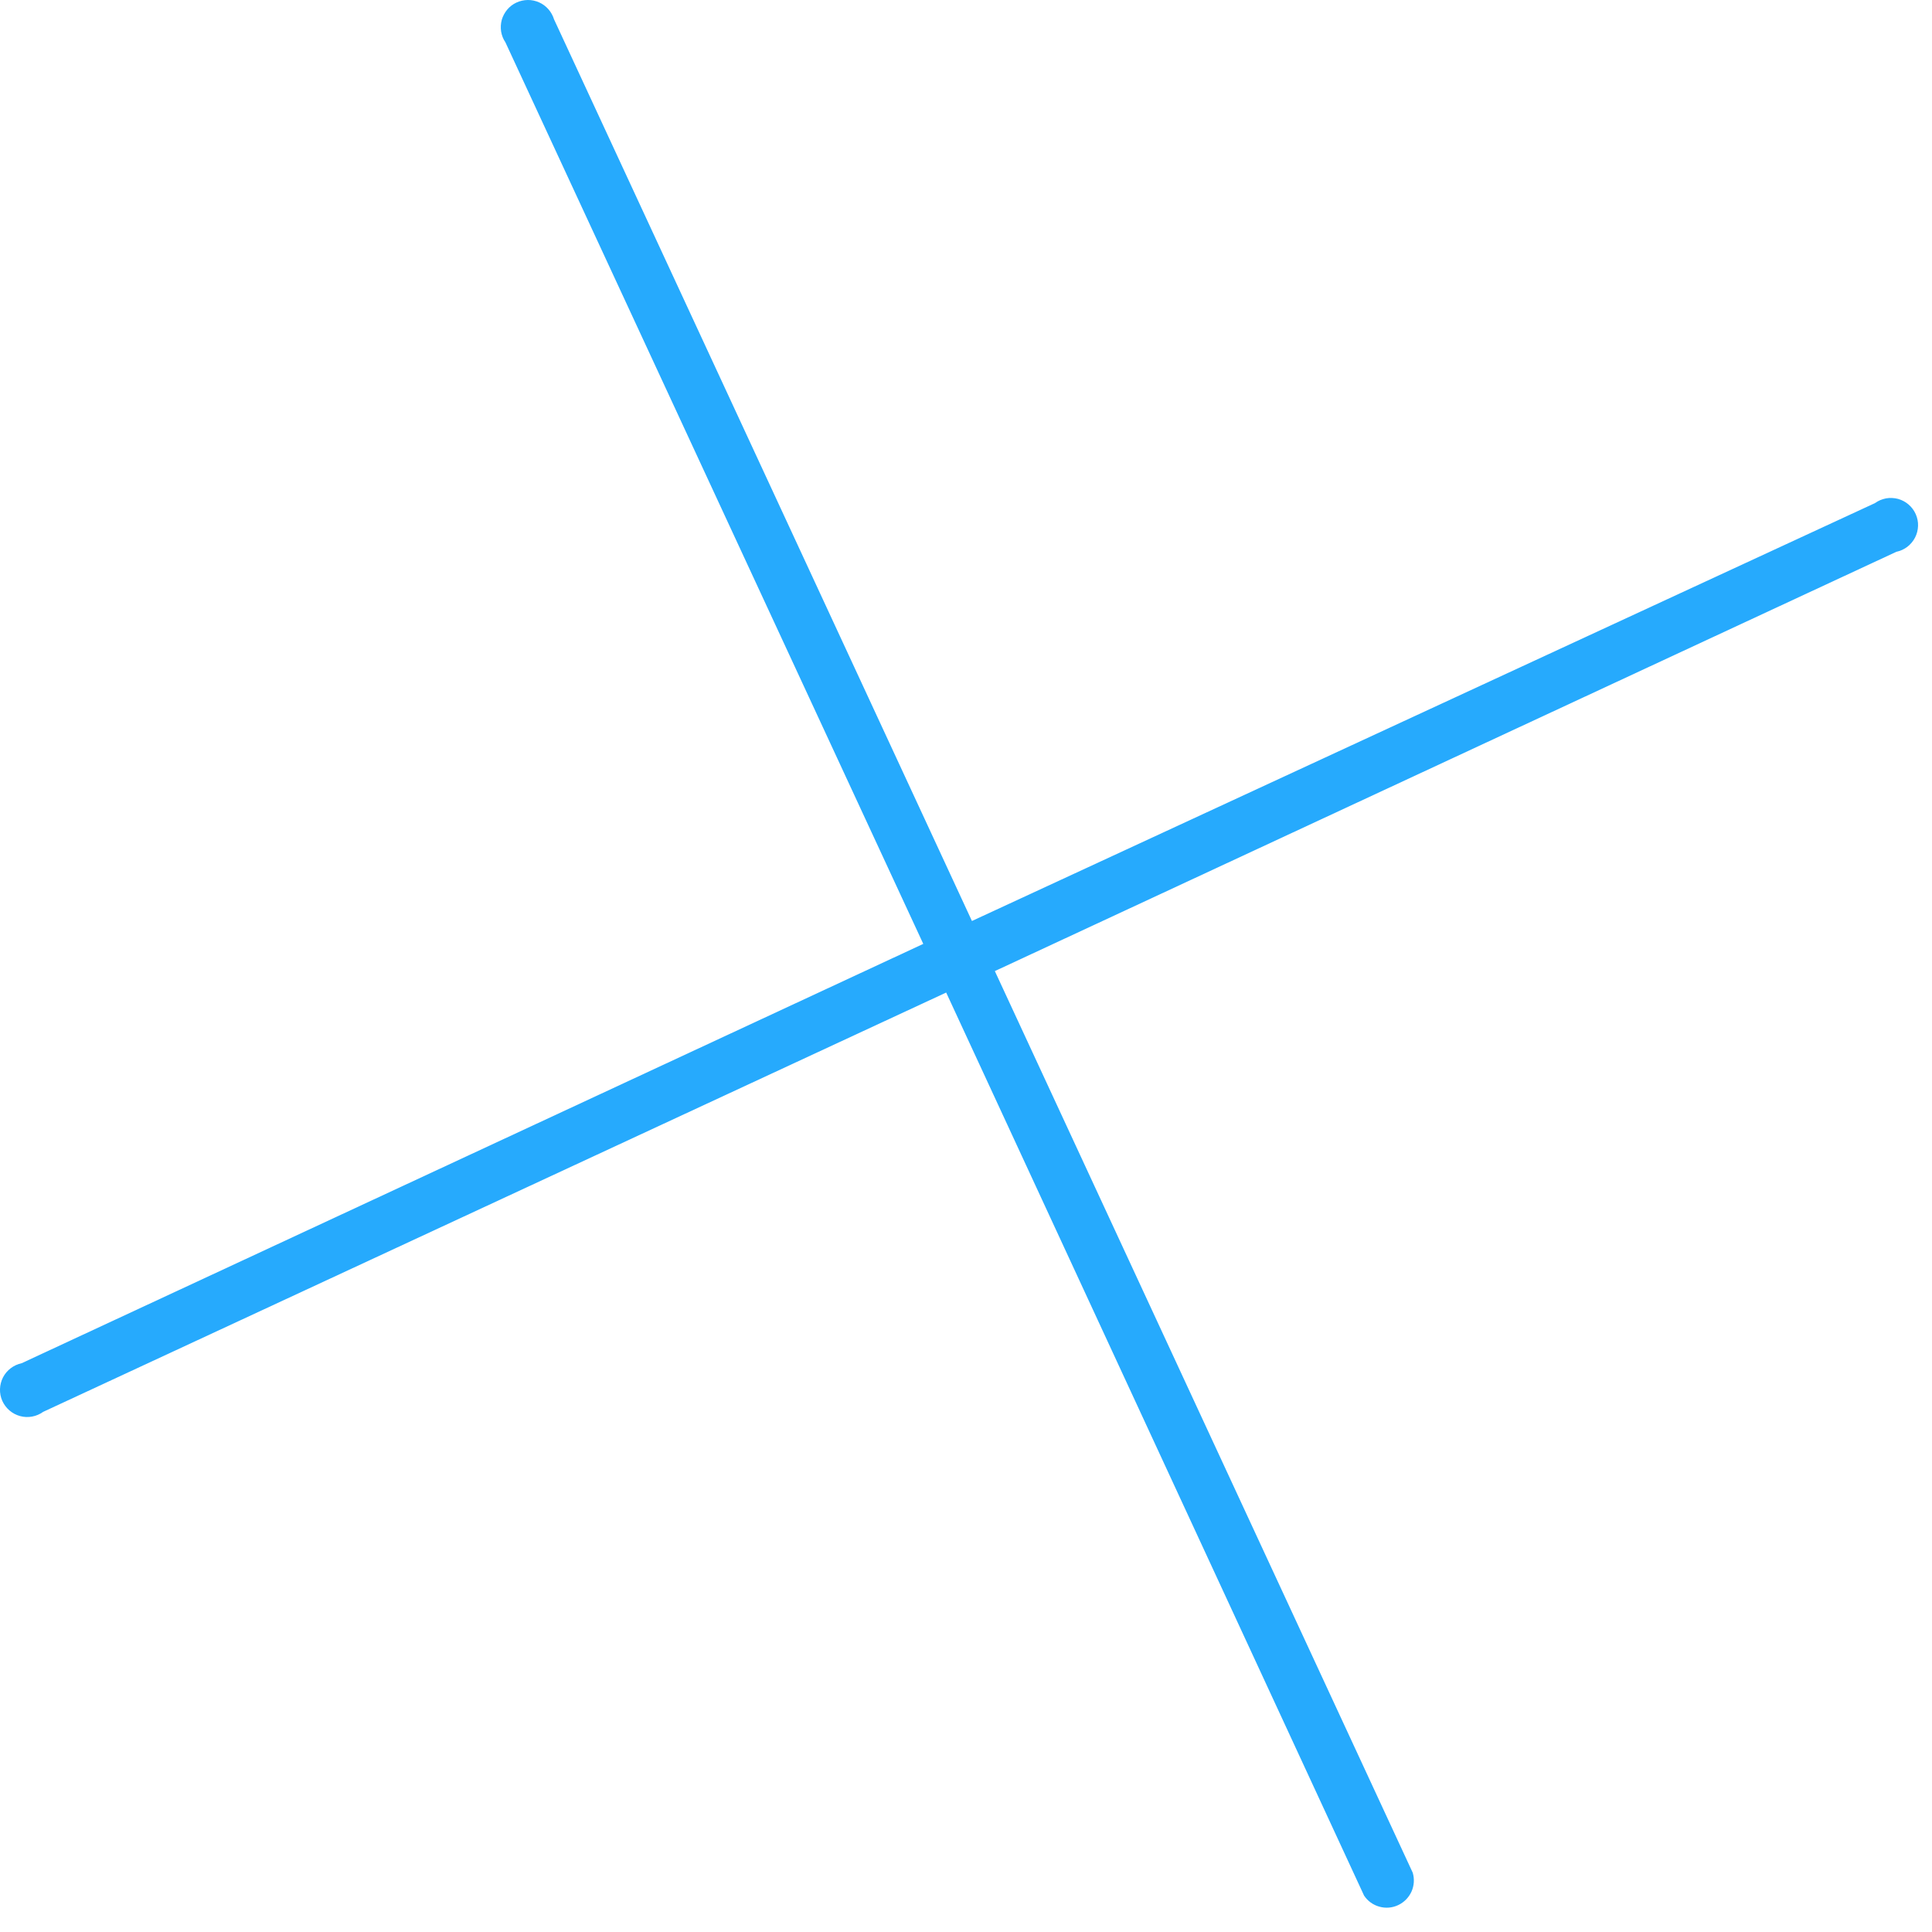 <?xml version="1.0" encoding="UTF-8"?> <svg xmlns="http://www.w3.org/2000/svg" width="27" height="27" viewBox="0 0 27 27" fill="none"> <path d="M26.203 7.031L13.583 12.871L7.743 0.271C7.727 0.219 7.7 0.17 7.664 0.129C7.628 0.088 7.584 0.055 7.534 0.033C7.484 0.011 7.429 -0.001 7.375 1.82076e-05C7.32 0.001 7.266 0.013 7.217 0.036C7.167 0.059 7.123 0.093 7.088 0.135C7.053 0.177 7.027 0.226 7.012 0.278C6.998 0.331 6.995 0.386 7.003 0.44C7.012 0.494 7.032 0.546 7.063 0.591L12.903 13.191L0.303 19.051C0.247 19.063 0.195 19.087 0.15 19.121C0.105 19.155 0.068 19.199 0.042 19.249C0.016 19.3 0.002 19.355 0 19.412C-0.002 19.468 0.009 19.525 0.032 19.577C0.055 19.628 0.089 19.674 0.132 19.711C0.175 19.748 0.226 19.775 0.281 19.79C0.335 19.805 0.393 19.807 0.448 19.797C0.504 19.787 0.557 19.764 0.603 19.731L13.223 13.871L19.063 26.491C19.113 26.567 19.189 26.622 19.277 26.646C19.364 26.671 19.458 26.663 19.54 26.624C19.623 26.585 19.688 26.518 19.726 26.435C19.763 26.352 19.769 26.258 19.743 26.171L13.903 13.571L26.503 7.711C26.558 7.7 26.61 7.676 26.655 7.642C26.7 7.607 26.737 7.563 26.763 7.513C26.789 7.463 26.803 7.407 26.805 7.35C26.807 7.294 26.796 7.238 26.773 7.186C26.75 7.134 26.716 7.088 26.673 7.051C26.63 7.014 26.579 6.987 26.525 6.972C26.47 6.958 26.413 6.955 26.357 6.965C26.301 6.976 26.248 6.998 26.203 7.031Z" fill="#26AAFD"></path> </svg> 